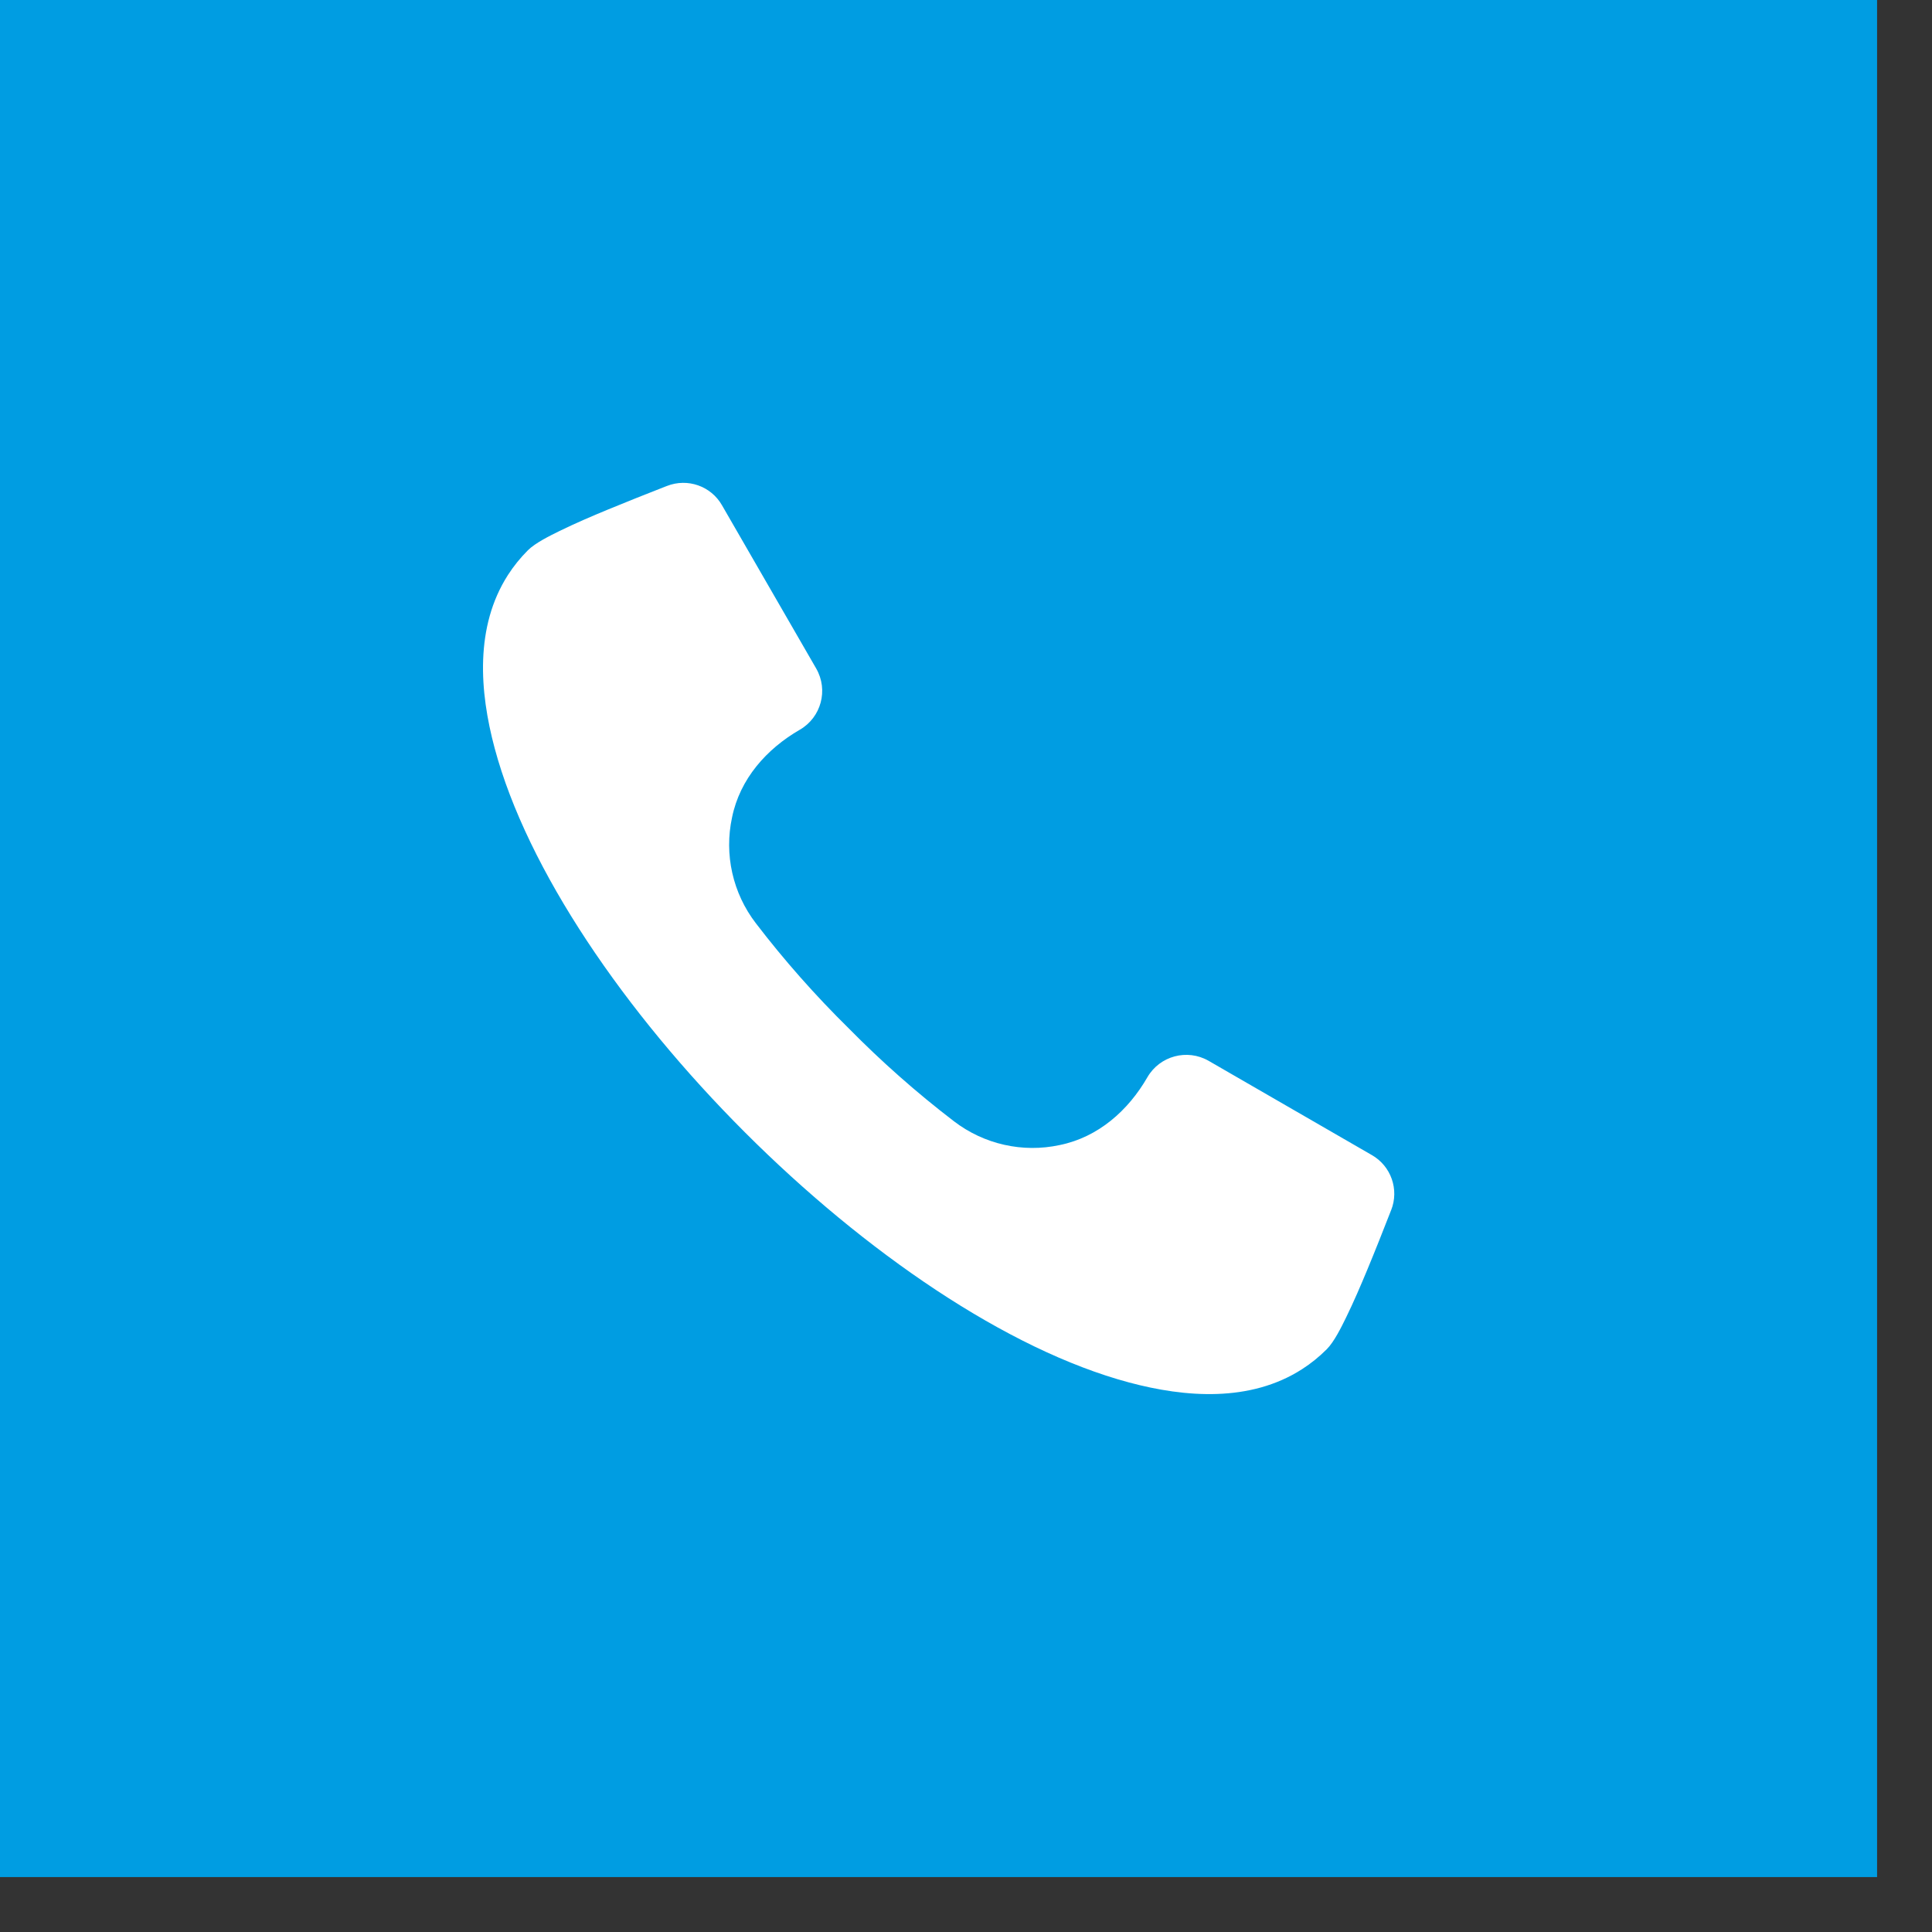 <svg width="33" height="33" viewBox="0 0 33 33" fill="none" xmlns="http://www.w3.org/2000/svg">
<rect x="0" y="0" width="33" height="33" fill="#333333" stroke="none"/>
<g clip-path="url(#clip0_459_247)">
<path d="M32.062 0H0V32.062H32.062V0Z" fill="#009DE2"/>
<path fill-rule="evenodd" clip-rule="evenodd" d="M23.76 20.673L23.747 20.707C23.62 21.032 23.492 21.357 23.358 21.679C23.243 21.956 23.124 22.234 22.992 22.504C22.913 22.665 22.789 22.919 22.662 23.046C22.533 23.175 22.391 23.29 22.238 23.388C21.356 23.953 20.252 23.873 19.283 23.613C15.117 22.497 9.565 16.945 8.449 12.779C8.189 11.809 8.11 10.706 8.675 9.823C8.773 9.67 8.888 9.528 9.017 9.399C9.143 9.273 9.398 9.148 9.559 9.069C9.829 8.937 10.107 8.818 10.385 8.703C10.707 8.57 11.032 8.441 11.357 8.314L11.391 8.301C11.743 8.162 12.144 8.301 12.332 8.63L13.942 11.42C14.152 11.786 14.027 12.252 13.662 12.464C13.092 12.793 12.638 13.305 12.504 13.962C12.367 14.595 12.516 15.256 12.91 15.769C13.396 16.404 13.927 17.004 14.497 17.565C15.058 18.135 15.659 18.666 16.294 19.152C16.808 19.546 17.469 19.695 18.102 19.558C18.758 19.424 19.271 18.969 19.599 18.399C19.811 18.035 20.277 17.91 20.643 18.119L23.433 19.73C23.761 19.918 23.901 20.319 23.762 20.67L23.76 20.673Z" fill="white"/>
</g>
<defs>
<clipPath id="clip0_459_247">
<rect width="32.062" height="32.062" fill="white"/>
</clipPath>
</defs>
</svg>
